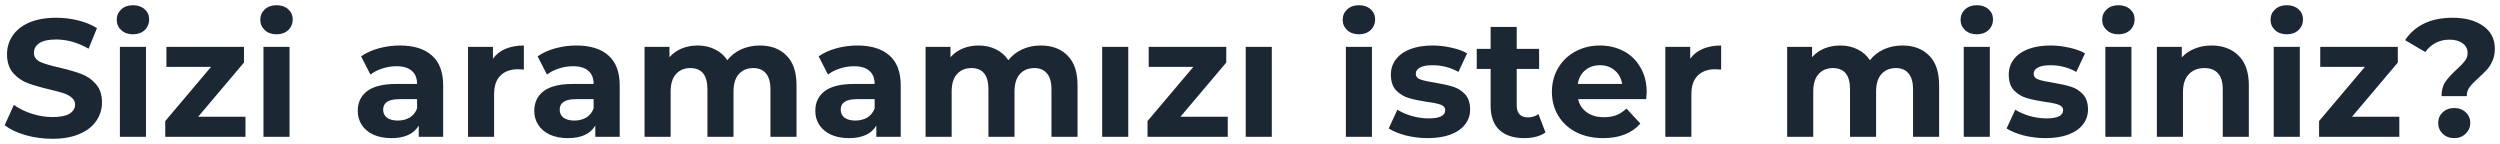 <svg width="329" height="19" viewBox="0 0 329 19" fill="none" xmlns="http://www.w3.org/2000/svg">
<path d="M6.886 18.264C5.669 18.264 4.488 18.103 3.344 17.78C2.215 17.443 1.305 17.01 0.616 16.482L1.826 13.798C2.486 14.282 3.271 14.671 4.18 14.964C5.089 15.257 5.999 15.404 6.908 15.404C7.92 15.404 8.668 15.257 9.152 14.964C9.636 14.656 9.878 14.253 9.878 13.754C9.878 13.387 9.731 13.087 9.438 12.852C9.159 12.603 8.793 12.405 8.338 12.258C7.898 12.111 7.297 11.95 6.534 11.774C5.361 11.495 4.4 11.217 3.652 10.938C2.904 10.659 2.259 10.212 1.716 9.596C1.188 8.98 0.924 8.159 0.924 7.132C0.924 6.237 1.166 5.431 1.65 4.712C2.134 3.979 2.86 3.399 3.828 2.974C4.811 2.549 6.006 2.336 7.414 2.336C8.397 2.336 9.357 2.453 10.296 2.688C11.235 2.923 12.056 3.26 12.76 3.7L11.66 6.406C10.237 5.599 8.815 5.196 7.392 5.196C6.395 5.196 5.654 5.357 5.17 5.68C4.701 6.003 4.466 6.428 4.466 6.956C4.466 7.484 4.737 7.88 5.28 8.144C5.837 8.393 6.681 8.643 7.81 8.892C8.983 9.171 9.944 9.449 10.692 9.728C11.44 10.007 12.078 10.447 12.606 11.048C13.149 11.649 13.42 12.463 13.42 13.49C13.42 14.37 13.171 15.177 12.672 15.91C12.188 16.629 11.455 17.201 10.472 17.626C9.489 18.051 8.294 18.264 6.886 18.264ZM15.778 6.164H19.21V18H15.778V6.164ZM17.494 4.514C16.864 4.514 16.35 4.331 15.954 3.964C15.558 3.597 15.36 3.143 15.36 2.6C15.36 2.057 15.558 1.603 15.954 1.236C16.35 0.869 16.864 0.686 17.494 0.686C18.125 0.686 18.638 0.862 19.034 1.214C19.43 1.566 19.628 2.006 19.628 2.534C19.628 3.106 19.43 3.583 19.034 3.964C18.638 4.331 18.125 4.514 17.494 4.514ZM32.306 15.36V18H21.747V15.932L27.774 8.804H21.901V6.164H32.108V8.232L26.081 15.36H32.306ZM34.671 6.164H38.103V18H34.671V6.164ZM36.387 4.514C35.756 4.514 35.243 4.331 34.847 3.964C34.451 3.597 34.253 3.143 34.253 2.6C34.253 2.057 34.451 1.603 34.847 1.236C35.243 0.869 35.756 0.686 36.387 0.686C37.017 0.686 37.531 0.862 37.927 1.214C38.323 1.566 38.521 2.006 38.521 2.534C38.521 3.106 38.323 3.583 37.927 3.964C37.531 4.331 37.017 4.514 36.387 4.514ZM52.623 5.988C54.456 5.988 55.864 6.428 56.846 7.308C57.829 8.173 58.321 9.486 58.321 11.246V18H55.108V16.526C54.463 17.626 53.261 18.176 51.501 18.176C50.591 18.176 49.799 18.022 49.124 17.714C48.465 17.406 47.959 16.981 47.606 16.438C47.255 15.895 47.078 15.279 47.078 14.59C47.078 13.49 47.489 12.625 48.31 11.994C49.147 11.363 50.43 11.048 52.16 11.048H54.889C54.889 10.3 54.661 9.728 54.206 9.332C53.752 8.921 53.07 8.716 52.16 8.716C51.53 8.716 50.907 8.819 50.291 9.024C49.689 9.215 49.176 9.479 48.751 9.816L47.519 7.418C48.164 6.963 48.934 6.611 49.828 6.362C50.738 6.113 51.669 5.988 52.623 5.988ZM52.358 15.866C52.945 15.866 53.466 15.734 53.92 15.47C54.375 15.191 54.698 14.788 54.889 14.26V13.05H52.535C51.127 13.05 50.422 13.512 50.422 14.436C50.422 14.876 50.591 15.228 50.928 15.492C51.281 15.741 51.757 15.866 52.358 15.866ZM64.87 7.726C65.28 7.154 65.83 6.721 66.52 6.428C67.224 6.135 68.03 5.988 68.94 5.988V9.156C68.558 9.127 68.302 9.112 68.17 9.112C67.187 9.112 66.417 9.391 65.86 9.948C65.302 10.491 65.024 11.312 65.024 12.412V18H61.592V6.164H64.87V7.726ZM75.855 5.988C77.688 5.988 79.096 6.428 80.079 7.308C81.061 8.173 81.553 9.486 81.553 11.246V18H78.341V16.526C77.695 17.626 76.493 18.176 74.733 18.176C73.823 18.176 73.031 18.022 72.357 17.714C71.697 17.406 71.191 16.981 70.839 16.438C70.487 15.895 70.311 15.279 70.311 14.59C70.311 13.49 70.722 12.625 71.543 11.994C72.379 11.363 73.662 11.048 75.393 11.048H78.121C78.121 10.3 77.894 9.728 77.439 9.332C76.984 8.921 76.302 8.716 75.393 8.716C74.762 8.716 74.139 8.819 73.523 9.024C72.921 9.215 72.408 9.479 71.983 9.816L70.751 7.418C71.396 6.963 72.166 6.611 73.061 6.362C73.97 6.113 74.901 5.988 75.855 5.988ZM75.591 15.866C76.177 15.866 76.698 15.734 77.153 15.47C77.608 15.191 77.93 14.788 78.121 14.26V13.05H75.767C74.359 13.05 73.655 13.512 73.655 14.436C73.655 14.876 73.823 15.228 74.161 15.492C74.513 15.741 74.99 15.866 75.591 15.866ZM99.982 5.988C101.463 5.988 102.637 6.428 103.502 7.308C104.382 8.173 104.822 9.479 104.822 11.224V18H101.39V11.752C101.39 10.813 101.192 10.117 100.796 9.662C100.415 9.193 99.865 8.958 99.146 8.958C98.339 8.958 97.701 9.222 97.232 9.75C96.763 10.263 96.528 11.033 96.528 12.06V18H93.096V11.752C93.096 9.889 92.348 8.958 90.852 8.958C90.06 8.958 89.429 9.222 88.96 9.75C88.491 10.263 88.256 11.033 88.256 12.06V18H84.824V6.164H88.102V7.528C88.542 7.029 89.077 6.648 89.708 6.384C90.353 6.12 91.057 5.988 91.82 5.988C92.656 5.988 93.411 6.157 94.086 6.494C94.761 6.817 95.303 7.293 95.714 7.924C96.198 7.308 96.807 6.831 97.54 6.494C98.288 6.157 99.102 5.988 99.982 5.988ZM112.837 5.988C114.67 5.988 116.078 6.428 117.061 7.308C118.044 8.173 118.535 9.486 118.535 11.246V18H115.323V16.526C114.678 17.626 113.475 18.176 111.715 18.176C110.806 18.176 110.014 18.022 109.339 17.714C108.679 17.406 108.173 16.981 107.821 16.438C107.469 15.895 107.293 15.279 107.293 14.59C107.293 13.49 107.704 12.625 108.525 11.994C109.361 11.363 110.644 11.048 112.375 11.048H115.103C115.103 10.3 114.876 9.728 114.421 9.332C113.966 8.921 113.284 8.716 112.375 8.716C111.744 8.716 111.121 8.819 110.505 9.024C109.904 9.215 109.39 9.479 108.965 9.816L107.733 7.418C108.378 6.963 109.148 6.611 110.043 6.362C110.952 6.113 111.884 5.988 112.837 5.988ZM112.573 15.866C113.16 15.866 113.68 15.734 114.135 15.47C114.59 15.191 114.912 14.788 115.103 14.26V13.05H112.749C111.341 13.05 110.637 13.512 110.637 14.436C110.637 14.876 110.806 15.228 111.143 15.492C111.495 15.741 111.972 15.866 112.573 15.866ZM136.964 5.988C138.446 5.988 139.619 6.428 140.484 7.308C141.364 8.173 141.804 9.479 141.804 11.224V18H138.372V11.752C138.372 10.813 138.174 10.117 137.778 9.662C137.397 9.193 136.847 8.958 136.128 8.958C135.322 8.958 134.684 9.222 134.214 9.75C133.745 10.263 133.51 11.033 133.51 12.06V18H130.078V11.752C130.078 9.889 129.33 8.958 127.834 8.958C127.042 8.958 126.412 9.222 125.942 9.75C125.473 10.263 125.238 11.033 125.238 12.06V18H121.806V6.164H125.084V7.528C125.524 7.029 126.06 6.648 126.69 6.384C127.336 6.12 128.04 5.988 128.802 5.988C129.638 5.988 130.394 6.157 131.068 6.494C131.743 6.817 132.286 7.293 132.696 7.924C133.18 7.308 133.789 6.831 134.522 6.494C135.27 6.157 136.084 5.988 136.964 5.988ZM145.045 6.164H148.477V18H145.045V6.164ZM161.574 15.36V18H151.014V15.932L157.042 8.804H151.168V6.164H161.376V8.232L155.348 15.36H161.574ZM163.938 6.164H167.37V18H163.938V6.164ZM177.116 6.164H180.548V18H177.116V6.164ZM178.832 4.514C178.201 4.514 177.688 4.331 177.292 3.964C176.896 3.597 176.698 3.143 176.698 2.6C176.698 2.057 176.896 1.603 177.292 1.236C177.688 0.869 178.201 0.686 178.832 0.686C179.462 0.686 179.976 0.862 180.372 1.214C180.768 1.566 180.966 2.006 180.966 2.534C180.966 3.106 180.768 3.583 180.372 3.964C179.976 4.331 179.462 4.514 178.832 4.514ZM187.88 18.176C186.897 18.176 185.936 18.059 184.998 17.824C184.059 17.575 183.311 17.267 182.754 16.9L183.898 14.436C184.426 14.773 185.064 15.052 185.812 15.272C186.56 15.477 187.293 15.58 188.012 15.58C189.464 15.58 190.19 15.221 190.19 14.502C190.19 14.165 189.992 13.923 189.596 13.776C189.2 13.629 188.591 13.505 187.77 13.402C186.802 13.255 186.002 13.087 185.372 12.896C184.741 12.705 184.191 12.368 183.722 11.884C183.267 11.4 183.04 10.711 183.04 9.816C183.04 9.068 183.252 8.408 183.678 7.836C184.118 7.249 184.748 6.795 185.57 6.472C186.406 6.149 187.388 5.988 188.518 5.988C189.354 5.988 190.182 6.083 191.004 6.274C191.84 6.45 192.529 6.699 193.072 7.022L191.928 9.464C190.886 8.877 189.75 8.584 188.518 8.584C187.784 8.584 187.234 8.687 186.868 8.892C186.501 9.097 186.318 9.361 186.318 9.684C186.318 10.051 186.516 10.307 186.912 10.454C187.308 10.601 187.938 10.74 188.804 10.872C189.772 11.033 190.564 11.209 191.18 11.4C191.796 11.576 192.331 11.906 192.786 12.39C193.24 12.874 193.468 13.549 193.468 14.414C193.468 15.147 193.248 15.8 192.808 16.372C192.368 16.944 191.722 17.391 190.872 17.714C190.036 18.022 189.038 18.176 187.88 18.176ZM203.384 17.428C203.047 17.677 202.629 17.868 202.13 18C201.646 18.117 201.133 18.176 200.59 18.176C199.182 18.176 198.09 17.817 197.312 17.098C196.55 16.379 196.168 15.323 196.168 13.93V9.068H194.342V6.428H196.168V3.546H199.6V6.428H202.548V9.068H199.6V13.886C199.6 14.385 199.725 14.773 199.974 15.052C200.238 15.316 200.605 15.448 201.074 15.448C201.617 15.448 202.079 15.301 202.46 15.008L203.384 17.428ZM216.705 12.126C216.705 12.17 216.683 12.478 216.639 13.05H207.685C207.846 13.783 208.227 14.363 208.829 14.788C209.43 15.213 210.178 15.426 211.073 15.426C211.689 15.426 212.231 15.338 212.701 15.162C213.185 14.971 213.632 14.678 214.043 14.282L215.869 16.262C214.754 17.538 213.126 18.176 210.985 18.176C209.65 18.176 208.469 17.919 207.443 17.406C206.416 16.878 205.624 16.152 205.067 15.228C204.509 14.304 204.231 13.255 204.231 12.082C204.231 10.923 204.502 9.882 205.045 8.958C205.602 8.019 206.357 7.293 207.311 6.78C208.279 6.252 209.357 5.988 210.545 5.988C211.703 5.988 212.752 6.237 213.691 6.736C214.629 7.235 215.363 7.953 215.891 8.892C216.433 9.816 216.705 10.894 216.705 12.126ZM210.567 8.584C209.789 8.584 209.137 8.804 208.609 9.244C208.081 9.684 207.758 10.285 207.641 11.048H213.471C213.353 10.3 213.031 9.706 212.503 9.266C211.975 8.811 211.329 8.584 210.567 8.584ZM222.433 7.726C222.843 7.154 223.393 6.721 224.083 6.428C224.787 6.135 225.593 5.988 226.503 5.988V9.156C226.121 9.127 225.865 9.112 225.733 9.112C224.75 9.112 223.98 9.391 223.423 9.948C222.865 10.491 222.587 11.312 222.587 12.412V18H219.155V6.164H222.433V7.726ZM250.348 5.988C251.829 5.988 253.002 6.428 253.868 7.308C254.748 8.173 255.188 9.479 255.188 11.224V18H251.756V11.752C251.756 10.813 251.558 10.117 251.162 9.662C250.78 9.193 250.23 8.958 249.512 8.958C248.705 8.958 248.067 9.222 247.598 9.75C247.128 10.263 246.894 11.033 246.894 12.06V18H243.462V11.752C243.462 9.889 242.714 8.958 241.218 8.958C240.426 8.958 239.795 9.222 239.326 9.75C238.856 10.263 238.622 11.033 238.622 12.06V18H235.19V6.164H238.468V7.528C238.908 7.029 239.443 6.648 240.074 6.384C240.719 6.12 241.423 5.988 242.186 5.988C243.022 5.988 243.777 6.157 244.452 6.494C245.126 6.817 245.669 7.293 246.08 7.924C246.564 7.308 247.172 6.831 247.906 6.494C248.654 6.157 249.468 5.988 250.348 5.988ZM258.429 6.164H261.861V18H258.429V6.164ZM260.145 4.514C259.514 4.514 259.001 4.331 258.605 3.964C258.209 3.597 258.011 3.143 258.011 2.6C258.011 2.057 258.209 1.603 258.605 1.236C259.001 0.869 259.514 0.686 260.145 0.686C260.776 0.686 261.289 0.862 261.685 1.214C262.081 1.566 262.279 2.006 262.279 2.534C262.279 3.106 262.081 3.583 261.685 3.964C261.289 4.331 260.776 4.514 260.145 4.514ZM269.193 18.176C268.21 18.176 267.25 18.059 266.311 17.824C265.372 17.575 264.624 17.267 264.067 16.9L265.211 14.436C265.739 14.773 266.377 15.052 267.125 15.272C267.873 15.477 268.606 15.58 269.325 15.58C270.777 15.58 271.503 15.221 271.503 14.502C271.503 14.165 271.305 13.923 270.909 13.776C270.513 13.629 269.904 13.505 269.083 13.402C268.115 13.255 267.316 13.087 266.685 12.896C266.054 12.705 265.504 12.368 265.035 11.884C264.58 11.4 264.353 10.711 264.353 9.816C264.353 9.068 264.566 8.408 264.991 7.836C265.431 7.249 266.062 6.795 266.883 6.472C267.719 6.149 268.702 5.988 269.831 5.988C270.667 5.988 271.496 6.083 272.317 6.274C273.153 6.45 273.842 6.699 274.385 7.022L273.241 9.464C272.2 8.877 271.063 8.584 269.831 8.584C269.098 8.584 268.548 8.687 268.181 8.892C267.814 9.097 267.631 9.361 267.631 9.684C267.631 10.051 267.829 10.307 268.225 10.454C268.621 10.601 269.252 10.74 270.117 10.872C271.085 11.033 271.877 11.209 272.493 11.4C273.109 11.576 273.644 11.906 274.099 12.39C274.554 12.874 274.781 13.549 274.781 14.414C274.781 15.147 274.561 15.8 274.121 16.372C273.681 16.944 273.036 17.391 272.185 17.714C271.349 18.022 270.352 18.176 269.193 18.176ZM277.064 6.164H280.496V18H277.064V6.164ZM278.78 4.514C278.149 4.514 277.636 4.331 277.24 3.964C276.844 3.597 276.646 3.143 276.646 2.6C276.646 2.057 276.844 1.603 277.24 1.236C277.636 0.869 278.149 0.686 278.78 0.686C279.41 0.686 279.924 0.862 280.32 1.214C280.716 1.566 280.914 2.006 280.914 2.534C280.914 3.106 280.716 3.583 280.32 3.964C279.924 4.331 279.41 4.514 278.78 4.514ZM291.04 5.988C292.506 5.988 293.687 6.428 294.582 7.308C295.491 8.188 295.946 9.493 295.946 11.224V18H292.514V11.752C292.514 10.813 292.308 10.117 291.898 9.662C291.487 9.193 290.893 8.958 290.116 8.958C289.25 8.958 288.561 9.229 288.048 9.772C287.534 10.3 287.278 11.092 287.278 12.148V18H283.846V6.164H287.124V7.55C287.578 7.051 288.143 6.67 288.818 6.406C289.492 6.127 290.233 5.988 291.04 5.988ZM299.222 6.164H302.654V18H299.222V6.164ZM300.938 4.514C300.307 4.514 299.794 4.331 299.398 3.964C299.002 3.597 298.804 3.143 298.804 2.6C298.804 2.057 299.002 1.603 299.398 1.236C299.794 0.869 300.307 0.686 300.938 0.686C301.568 0.686 302.082 0.862 302.478 1.214C302.874 1.566 303.072 2.006 303.072 2.534C303.072 3.106 302.874 3.583 302.478 3.964C302.082 4.331 301.568 4.514 300.938 4.514ZM315.75 15.36V18H305.19V15.932L311.218 8.804H305.344V6.164H315.552V8.232L309.524 15.36H315.75ZM321.304 12.654C321.304 11.891 321.473 11.261 321.81 10.762C322.162 10.263 322.668 9.713 323.328 9.112C323.812 8.672 324.164 8.305 324.384 8.012C324.619 7.704 324.736 7.359 324.736 6.978C324.736 6.435 324.516 6.01 324.076 5.702C323.651 5.379 323.079 5.218 322.36 5.218C321.671 5.218 321.055 5.365 320.512 5.658C319.984 5.937 319.537 6.333 319.17 6.846L316.508 5.284C317.124 4.345 317.953 3.619 318.994 3.106C320.05 2.593 321.297 2.336 322.734 2.336C324.421 2.336 325.77 2.695 326.782 3.414C327.809 4.133 328.322 5.13 328.322 6.406C328.322 7.007 328.219 7.535 328.014 7.99C327.823 8.445 327.581 8.833 327.288 9.156C327.009 9.464 326.643 9.823 326.188 10.234C325.645 10.718 325.249 11.129 325 11.466C324.751 11.789 324.626 12.185 324.626 12.654H321.304ZM322.976 18.176C322.375 18.176 321.869 17.985 321.458 17.604C321.062 17.208 320.864 16.731 320.864 16.174C320.864 15.617 321.062 15.155 321.458 14.788C321.854 14.407 322.36 14.216 322.976 14.216C323.592 14.216 324.098 14.407 324.494 14.788C324.89 15.155 325.088 15.617 325.088 16.174C325.088 16.731 324.883 17.208 324.472 17.604C324.076 17.985 323.577 18.176 322.976 18.176Z" fill="#1B2733"/>
</svg>
